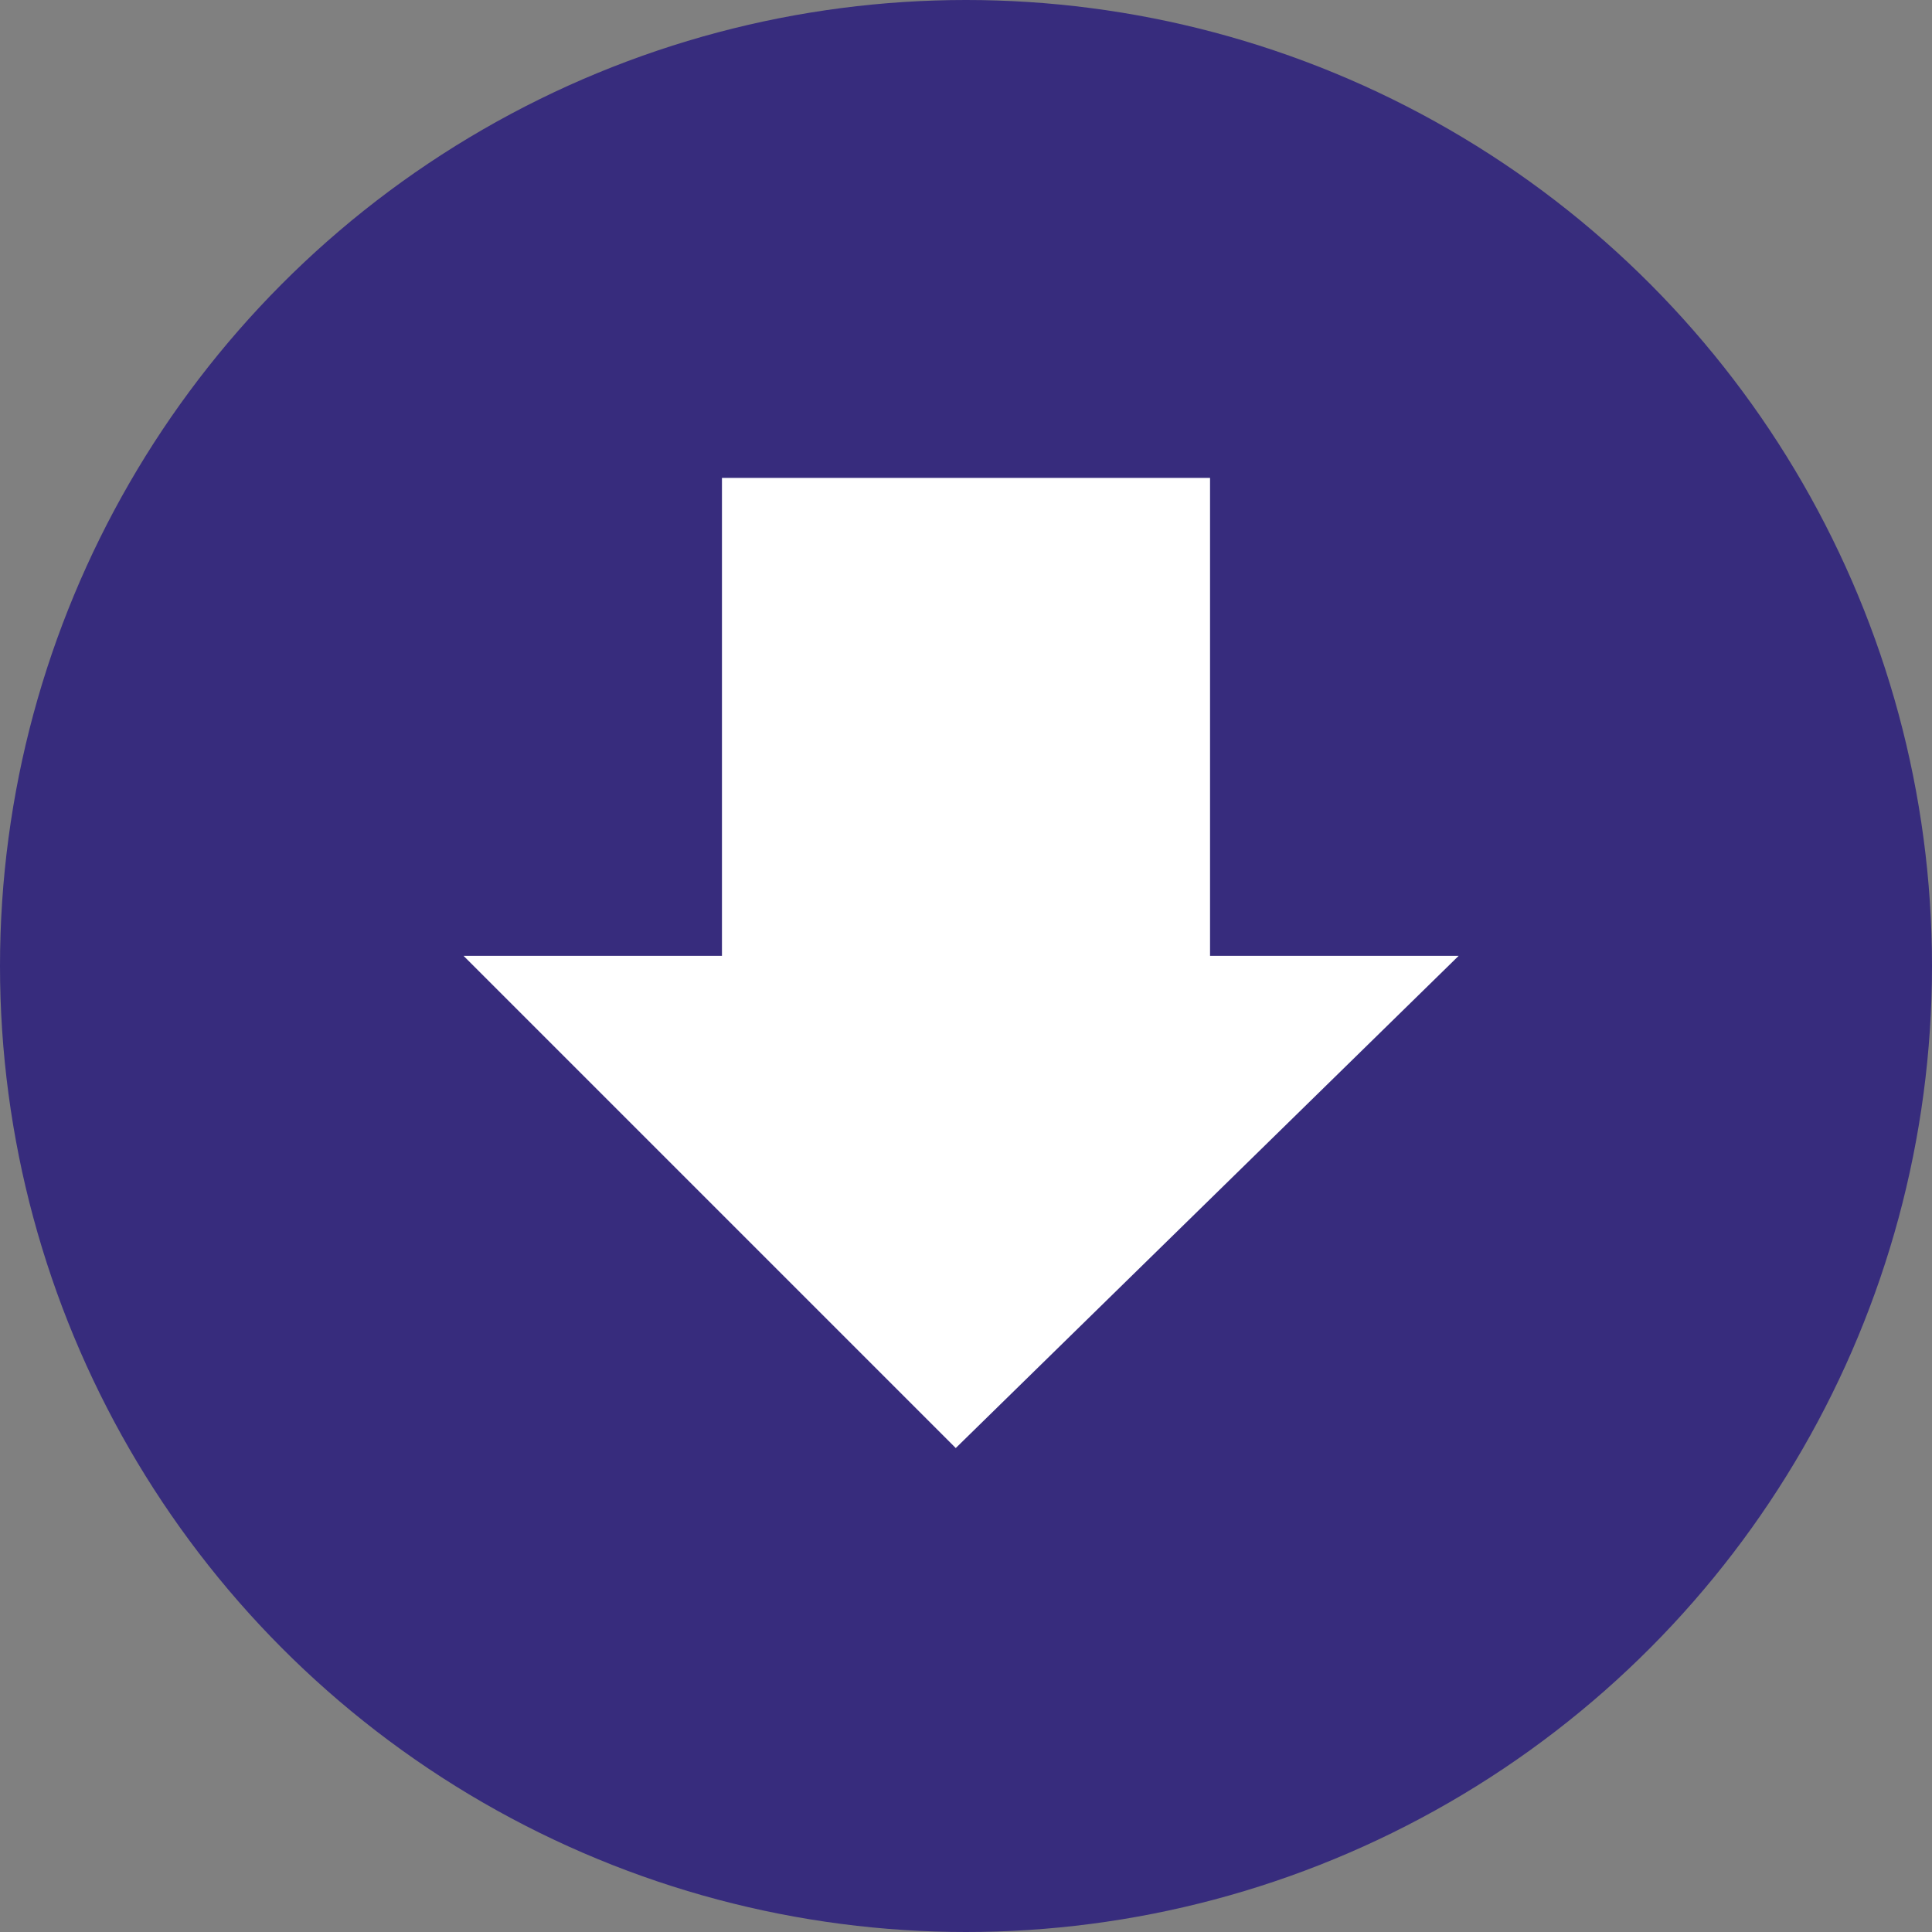 <svg width="95" height="95" viewBox="0 0 95 95" fill="none" xmlns="http://www.w3.org/2000/svg">
<rect x="0" y="0" width="95" height="95" fill="#808080" stroke="none"/>
<circle cx="47.5" cy="47.5" r="47.5" fill="#372C7D"/>
<path d="M36 47.5V24H59V47.5H70.5L47 70.5L24 47.5H36Z" fill="white" stroke="white"/>
</svg>
